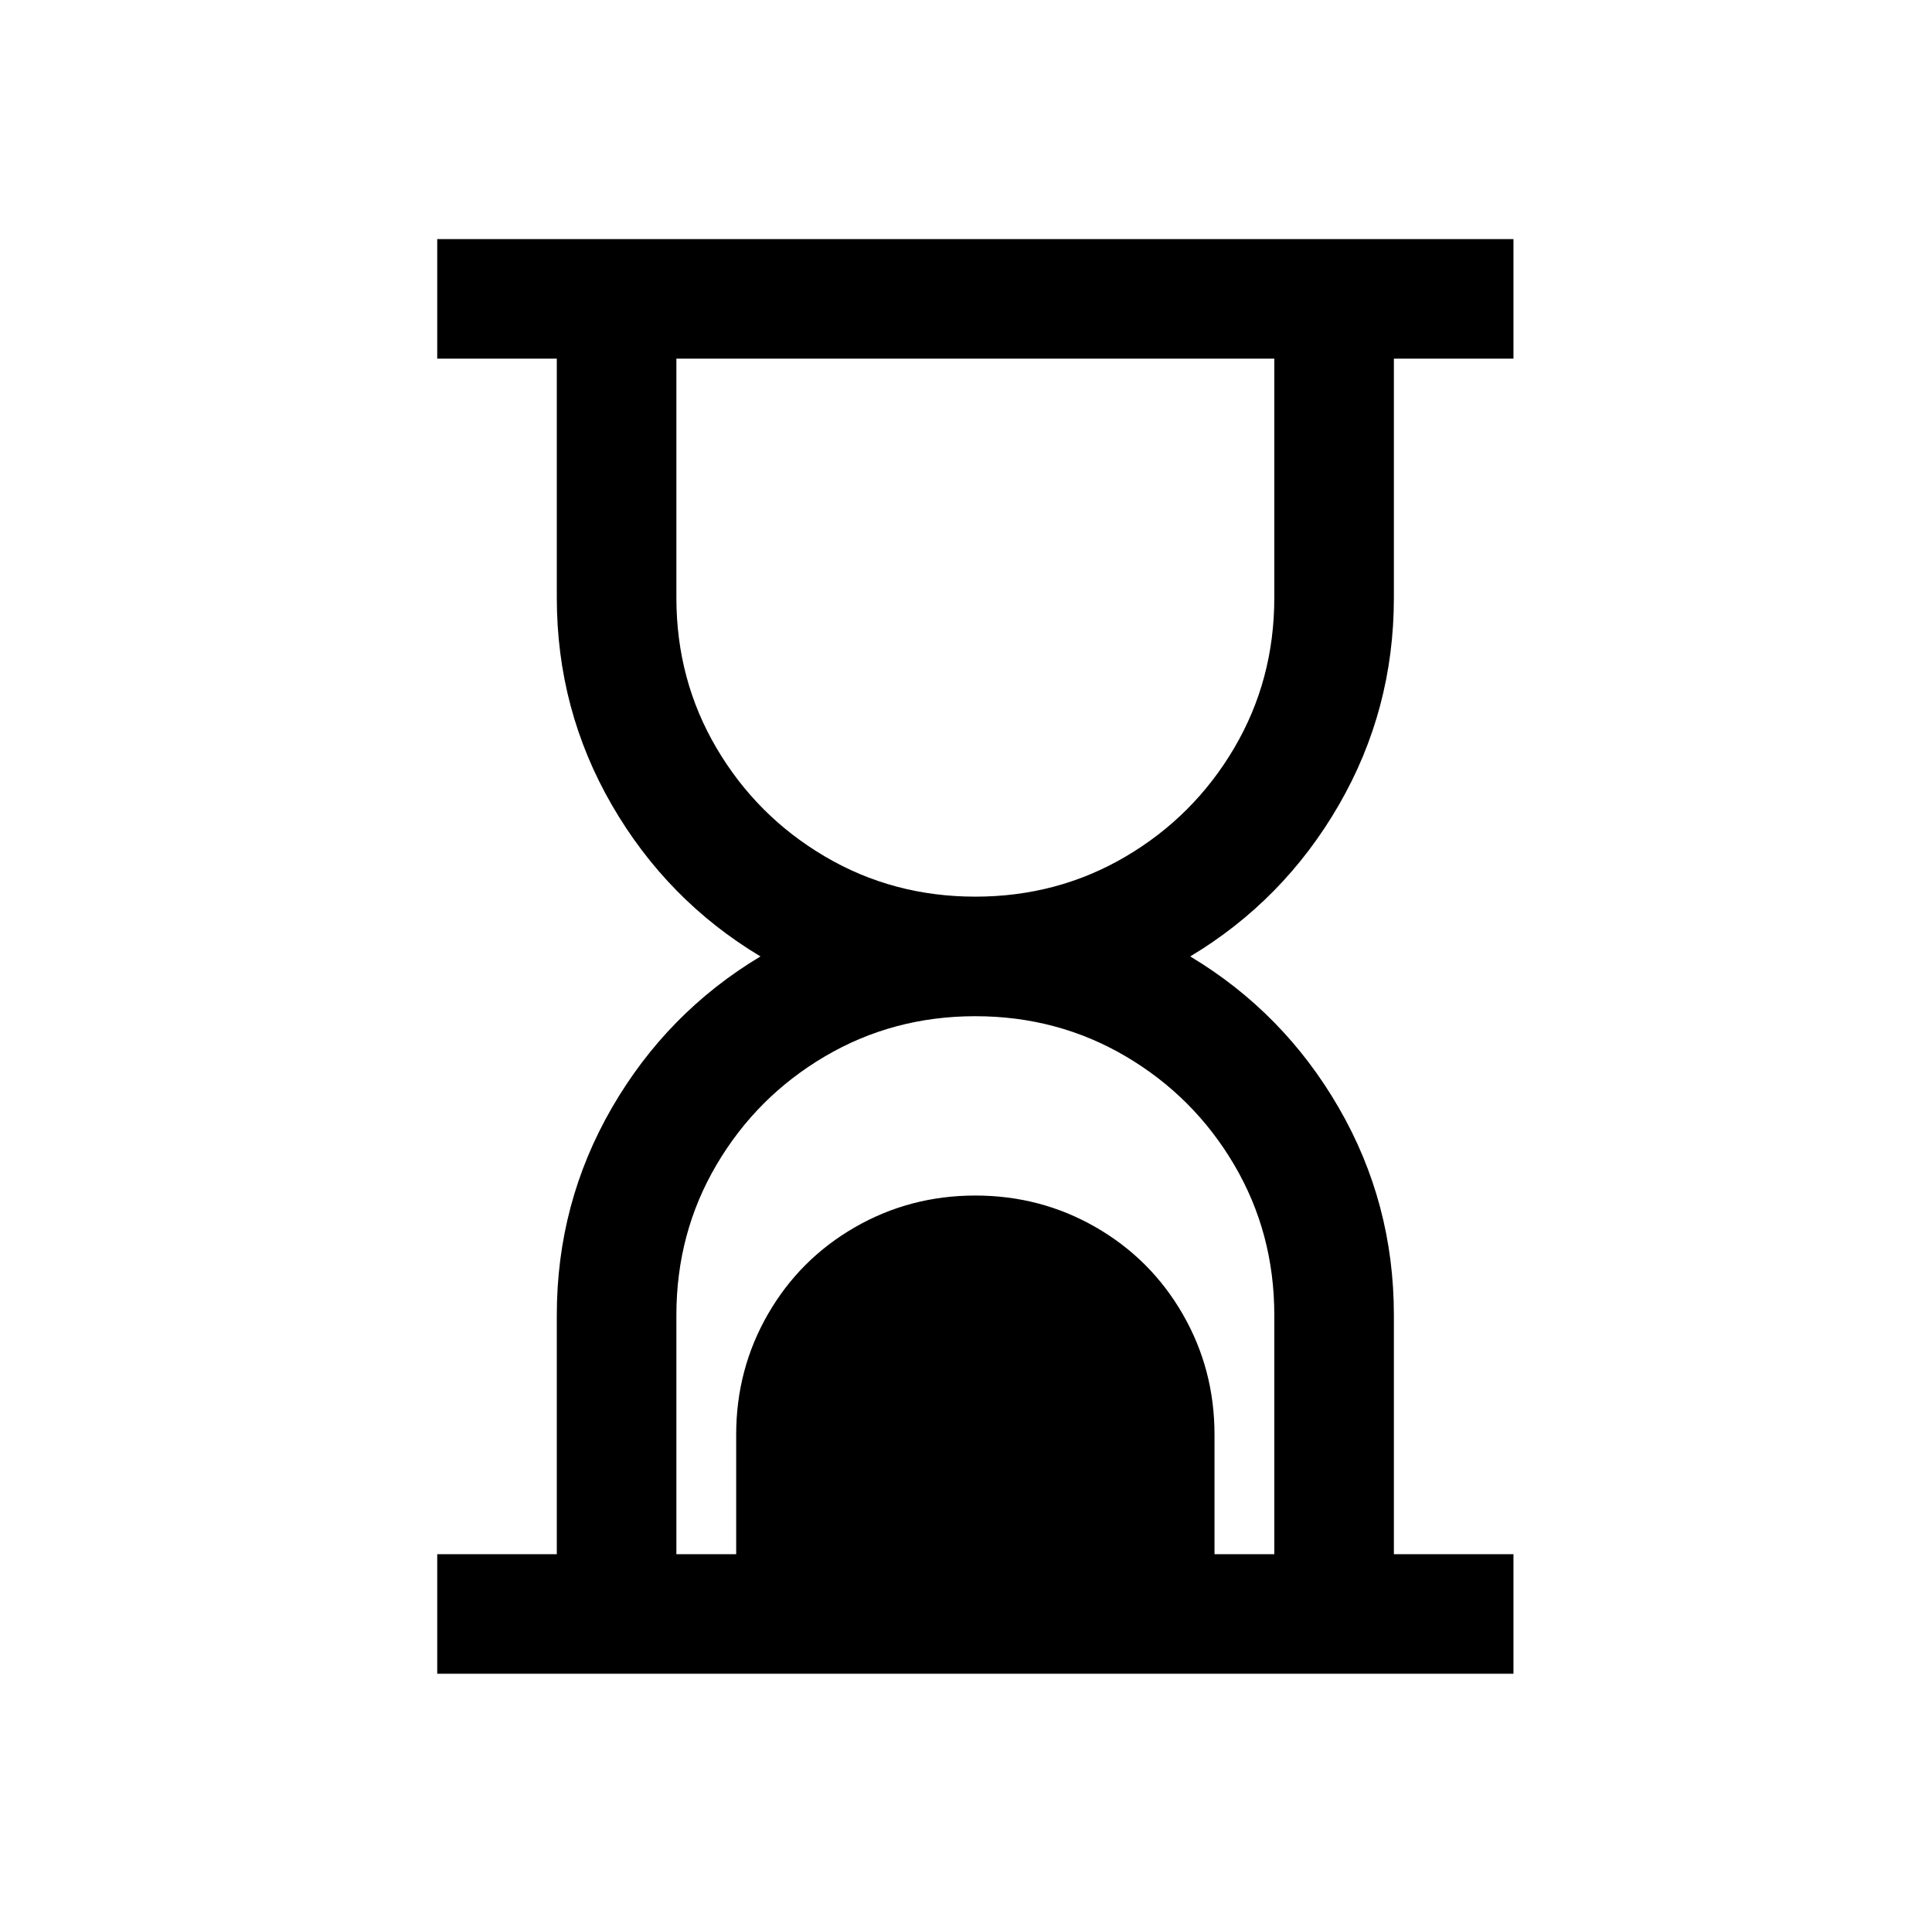 <?xml version="1.0" standalone="no"?>
<!DOCTYPE svg PUBLIC "-//W3C//DTD SVG 1.1//EN" "http://www.w3.org/Graphics/SVG/1.1/DTD/svg11.dtd" >
<svg xmlns="http://www.w3.org/2000/svg" xmlns:xlink="http://www.w3.org/1999/xlink" version="1.1" viewBox="-10 0 1034 1024">
   <path fill="currentColor"
d="M224 128v64h64v128q0 60 29.5 111t79.5 81q-50 30 -79.5 81t-29.5 111v128h-64v64h576v-64h-64v-128q0 -60 -29.5 -111t-79.5 -81q50 -30 79.5 -81t29.5 -111v-128h64v-64h-576zM352 192h320v128q0 44 -21.5 80.5t-58 58t-80.5 21.5t-80.5 -21.5t-58 -58t-21.5 -80.5
v-128zM512 544q44 0 80.5 21.5t58 58t21.5 80.5v128h-32v-64q0 -35 -17 -64.5t-46.5 -46.5t-64.5 -17t-64.5 17t-46.5 46.5t-17 64.5v64h-32v-128q0 -44 21.5 -80.5t58 -58t80.5 -21.5z" />
</svg>
